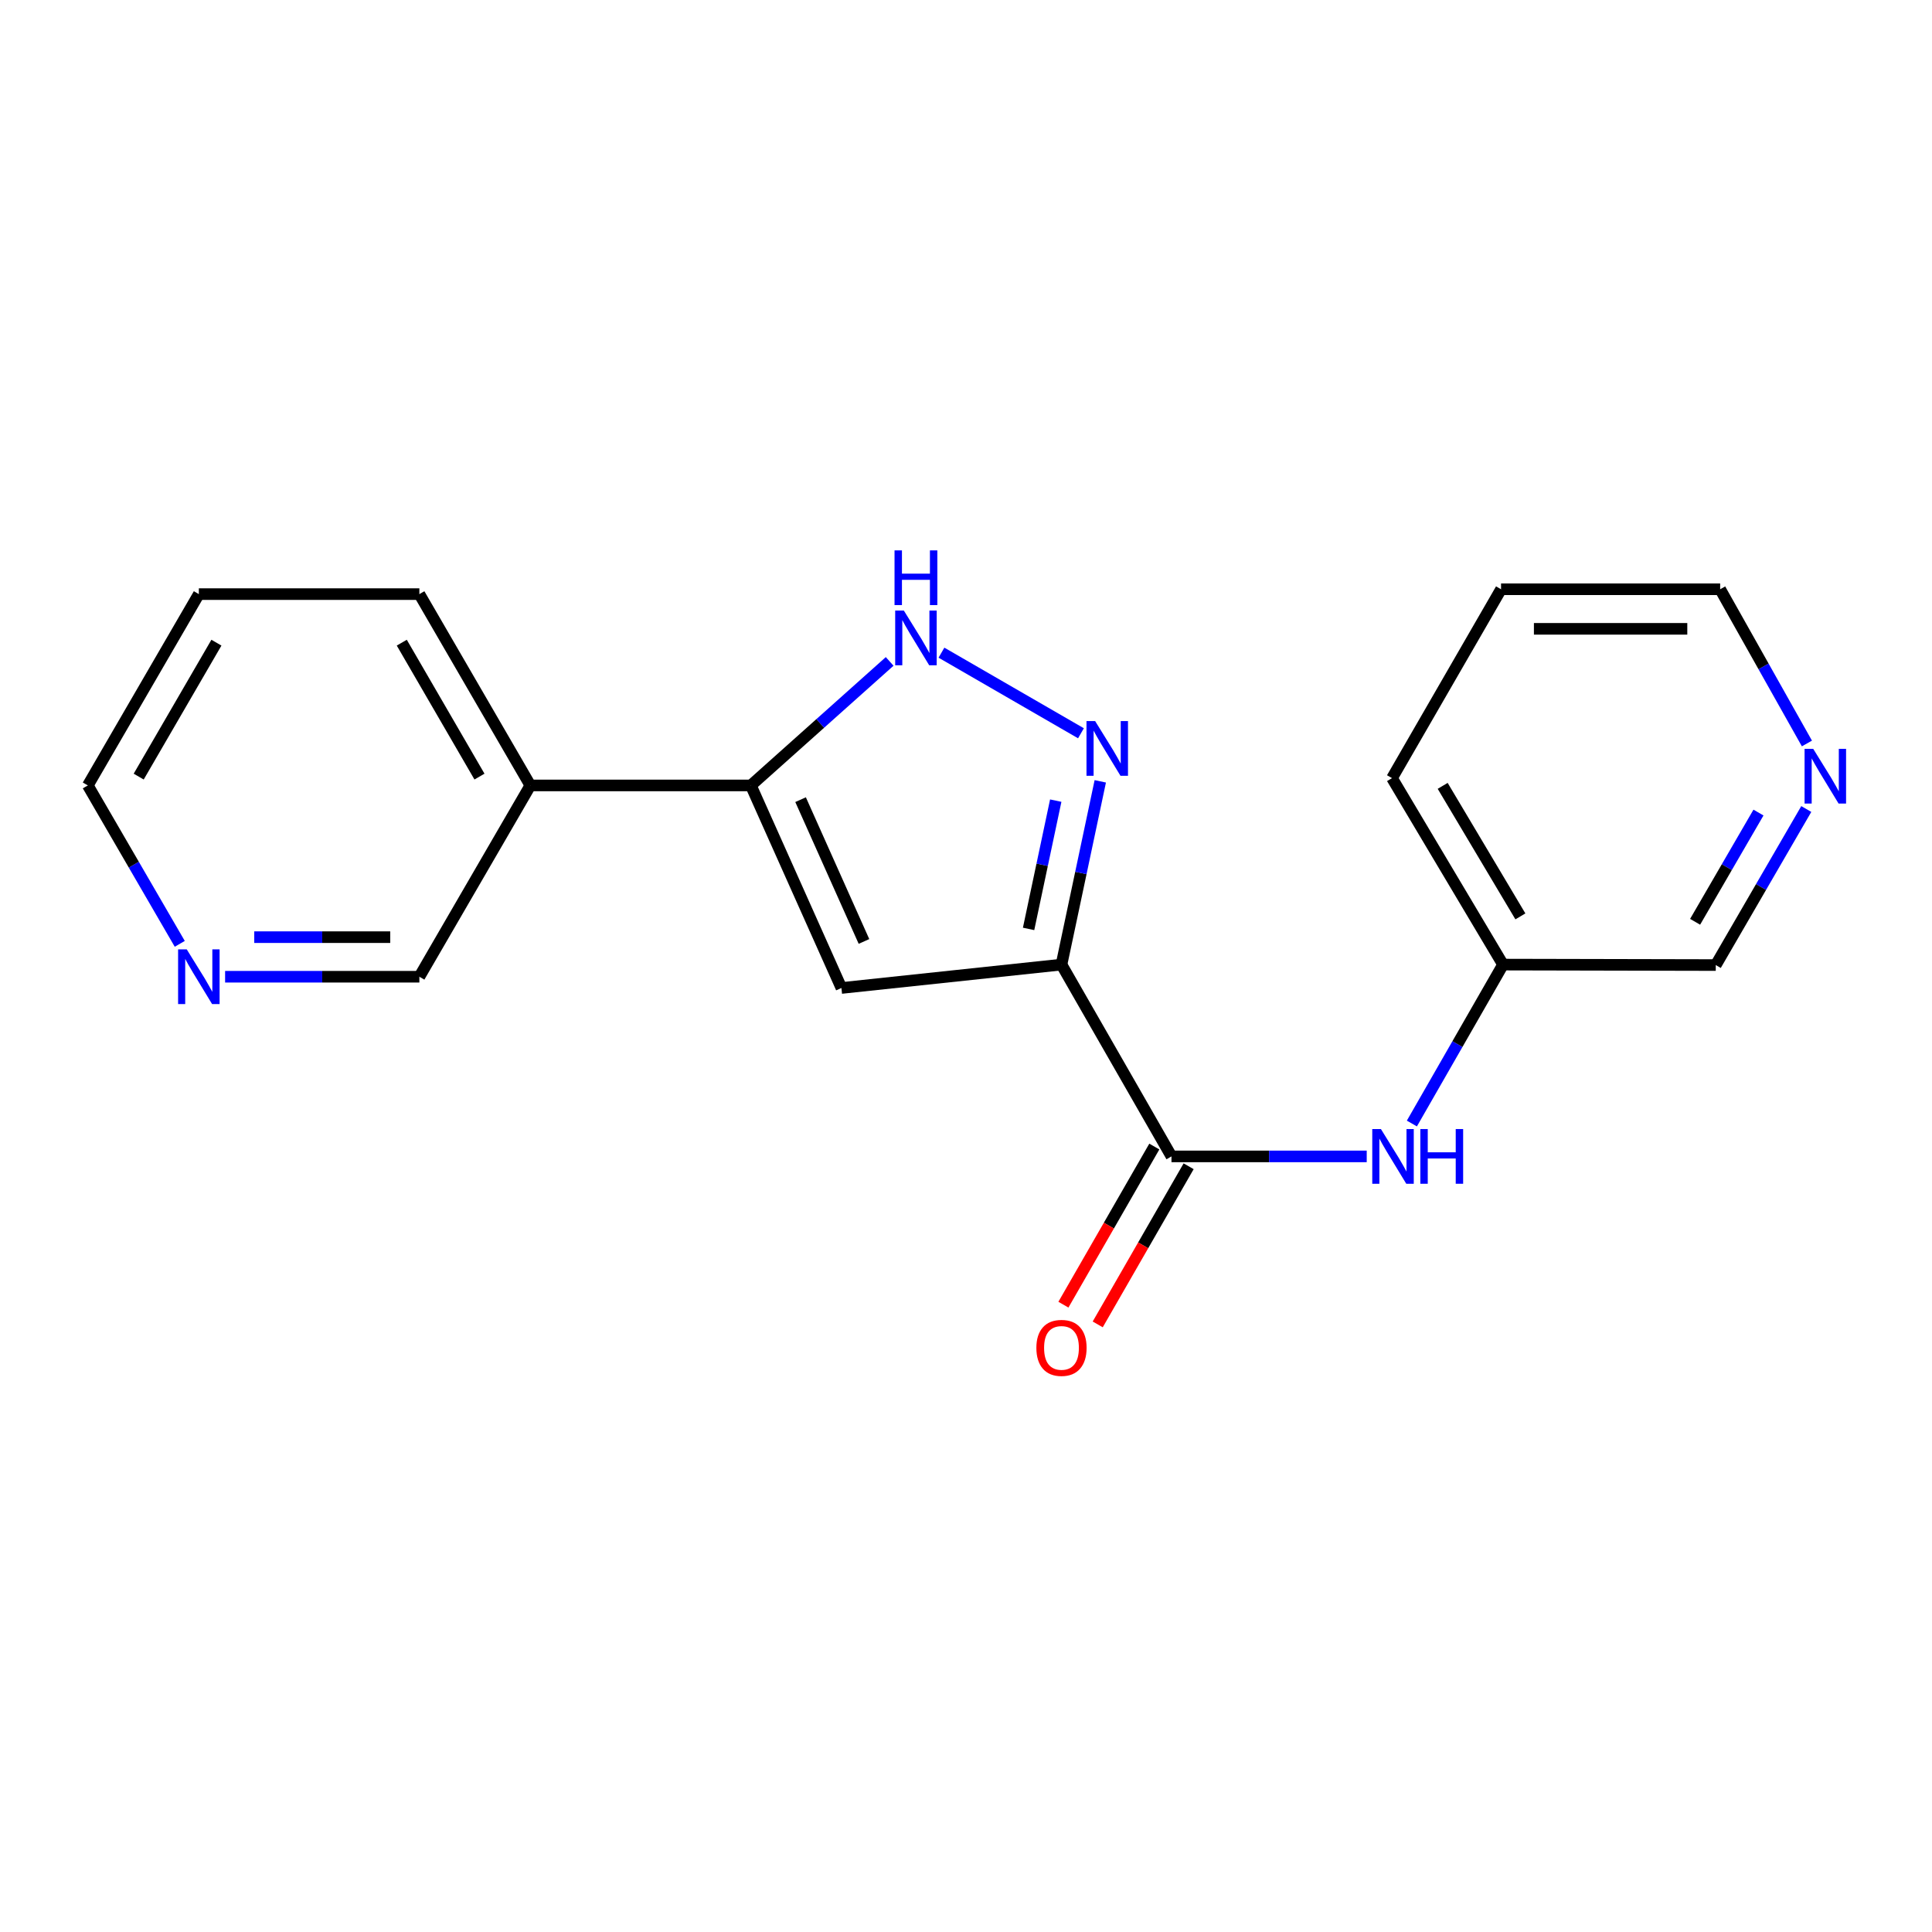 <?xml version='1.0' encoding='iso-8859-1'?>
<svg version='1.1' baseProfile='full'
              xmlns='http://www.w3.org/2000/svg'
                      xmlns:rdkit='http://www.rdkit.org/xml'
                      xmlns:xlink='http://www.w3.org/1999/xlink'
                  xml:space='preserve'
width='1000px' height='1000px' viewBox='0 0 1000 1000'>
<!-- END OF HEADER -->
<rect style='opacity:1.0;fill:#FFFFFF;stroke:none' width='1000' height='1000' x='0' y='0'> </rect>
<path class='bond-0' d='M 549.423,499.274 L 559.463,451.846' style='fill:none;fill-rule:evenodd;stroke:#000000;stroke-width:6px;stroke-linecap:butt;stroke-linejoin:miter;stroke-opacity:1' />
<path class='bond-0' d='M 559.463,451.846 L 569.502,404.417' style='fill:none;fill-rule:evenodd;stroke:#0000FF;stroke-width:6px;stroke-linecap:butt;stroke-linejoin:miter;stroke-opacity:1' />
<path class='bond-0' d='M 532.396,480.803 L 539.423,447.604' style='fill:none;fill-rule:evenodd;stroke:#000000;stroke-width:6px;stroke-linecap:butt;stroke-linejoin:miter;stroke-opacity:1' />
<path class='bond-0' d='M 539.423,447.604 L 546.451,414.404' style='fill:none;fill-rule:evenodd;stroke:#0000FF;stroke-width:6px;stroke-linecap:butt;stroke-linejoin:miter;stroke-opacity:1' />
<path class='bond-1' d='M 549.423,499.274 L 435.522,511.382' style='fill:none;fill-rule:evenodd;stroke:#000000;stroke-width:6px;stroke-linecap:butt;stroke-linejoin:miter;stroke-opacity:1' />
<path class='bond-4' d='M 549.423,499.274 L 606.357,598.552' style='fill:none;fill-rule:evenodd;stroke:#000000;stroke-width:6px;stroke-linecap:butt;stroke-linejoin:miter;stroke-opacity:1' />
<path class='bond-3' d='M 559.506,379.542 L 487.295,337.822' style='fill:none;fill-rule:evenodd;stroke:#0000FF;stroke-width:6px;stroke-linecap:butt;stroke-linejoin:miter;stroke-opacity:1' />
<path class='bond-2' d='M 435.522,511.382 L 388.649,406.539' style='fill:none;fill-rule:evenodd;stroke:#000000;stroke-width:6px;stroke-linecap:butt;stroke-linejoin:miter;stroke-opacity:1' />
<path class='bond-2' d='M 447.191,487.295 L 414.38,413.905' style='fill:none;fill-rule:evenodd;stroke:#000000;stroke-width:6px;stroke-linecap:butt;stroke-linejoin:miter;stroke-opacity:1' />
<path class='bond-6' d='M 388.649,406.539 L 274.509,406.539' style='fill:none;fill-rule:evenodd;stroke:#000000;stroke-width:6px;stroke-linecap:butt;stroke-linejoin:miter;stroke-opacity:1' />
<path class='bond-19' d='M 388.649,406.539 L 424.566,374.444' style='fill:none;fill-rule:evenodd;stroke:#000000;stroke-width:6px;stroke-linecap:butt;stroke-linejoin:miter;stroke-opacity:1' />
<path class='bond-19' d='M 424.566,374.444 L 460.484,342.349' style='fill:none;fill-rule:evenodd;stroke:#0000FF;stroke-width:6px;stroke-linecap:butt;stroke-linejoin:miter;stroke-opacity:1' />
<path class='bond-5' d='M 606.357,598.552 L 656.885,598.552' style='fill:none;fill-rule:evenodd;stroke:#000000;stroke-width:6px;stroke-linecap:butt;stroke-linejoin:miter;stroke-opacity:1' />
<path class='bond-5' d='M 656.885,598.552 L 707.414,598.552' style='fill:none;fill-rule:evenodd;stroke:#0000FF;stroke-width:6px;stroke-linecap:butt;stroke-linejoin:miter;stroke-opacity:1' />
<path class='bond-7' d='M 597.478,593.447 L 573.949,634.373' style='fill:none;fill-rule:evenodd;stroke:#000000;stroke-width:6px;stroke-linecap:butt;stroke-linejoin:miter;stroke-opacity:1' />
<path class='bond-7' d='M 573.949,634.373 L 550.419,675.299' style='fill:none;fill-rule:evenodd;stroke:#FF0000;stroke-width:6px;stroke-linecap:butt;stroke-linejoin:miter;stroke-opacity:1' />
<path class='bond-7' d='M 615.236,603.657 L 591.707,644.583' style='fill:none;fill-rule:evenodd;stroke:#000000;stroke-width:6px;stroke-linecap:butt;stroke-linejoin:miter;stroke-opacity:1' />
<path class='bond-7' d='M 591.707,644.583 L 568.177,685.509' style='fill:none;fill-rule:evenodd;stroke:#FF0000;stroke-width:6px;stroke-linecap:butt;stroke-linejoin:miter;stroke-opacity:1' />
<path class='bond-10' d='M 730.784,581.531 L 754.375,540.402' style='fill:none;fill-rule:evenodd;stroke:#0000FF;stroke-width:6px;stroke-linecap:butt;stroke-linejoin:miter;stroke-opacity:1' />
<path class='bond-10' d='M 754.375,540.402 L 777.965,499.274' style='fill:none;fill-rule:evenodd;stroke:#000000;stroke-width:6px;stroke-linecap:butt;stroke-linejoin:miter;stroke-opacity:1' />
<path class='bond-11' d='M 274.509,406.539 L 217.063,505.556' style='fill:none;fill-rule:evenodd;stroke:#000000;stroke-width:6px;stroke-linecap:butt;stroke-linejoin:miter;stroke-opacity:1' />
<path class='bond-13' d='M 274.509,406.539 L 217.063,307.512' style='fill:none;fill-rule:evenodd;stroke:#000000;stroke-width:6px;stroke-linecap:butt;stroke-linejoin:miter;stroke-opacity:1' />
<path class='bond-13' d='M 248.173,401.964 L 207.961,332.644' style='fill:none;fill-rule:evenodd;stroke:#000000;stroke-width:6px;stroke-linecap:butt;stroke-linejoin:miter;stroke-opacity:1' />
<path class='bond-8' d='M 116.516,505.556 L 166.79,505.556' style='fill:none;fill-rule:evenodd;stroke:#0000FF;stroke-width:6px;stroke-linecap:butt;stroke-linejoin:miter;stroke-opacity:1' />
<path class='bond-8' d='M 166.79,505.556 L 217.063,505.556' style='fill:none;fill-rule:evenodd;stroke:#000000;stroke-width:6px;stroke-linecap:butt;stroke-linejoin:miter;stroke-opacity:1' />
<path class='bond-8' d='M 131.598,485.072 L 166.79,485.072' style='fill:none;fill-rule:evenodd;stroke:#0000FF;stroke-width:6px;stroke-linecap:butt;stroke-linejoin:miter;stroke-opacity:1' />
<path class='bond-8' d='M 166.79,485.072 L 201.981,485.072' style='fill:none;fill-rule:evenodd;stroke:#000000;stroke-width:6px;stroke-linecap:butt;stroke-linejoin:miter;stroke-opacity:1' />
<path class='bond-21' d='M 93.043,488.533 L 69.249,447.536' style='fill:none;fill-rule:evenodd;stroke:#0000FF;stroke-width:6px;stroke-linecap:butt;stroke-linejoin:miter;stroke-opacity:1' />
<path class='bond-21' d='M 69.249,447.536 L 45.455,406.539' style='fill:none;fill-rule:evenodd;stroke:#000000;stroke-width:6px;stroke-linecap:butt;stroke-linejoin:miter;stroke-opacity:1' />
<path class='bond-9' d='M 934.93,418.745 L 911.503,459.129' style='fill:none;fill-rule:evenodd;stroke:#0000FF;stroke-width:6px;stroke-linecap:butt;stroke-linejoin:miter;stroke-opacity:1' />
<path class='bond-9' d='M 911.503,459.129 L 888.077,499.513' style='fill:none;fill-rule:evenodd;stroke:#000000;stroke-width:6px;stroke-linecap:butt;stroke-linejoin:miter;stroke-opacity:1' />
<path class='bond-9' d='M 910.184,420.582 L 893.785,448.851' style='fill:none;fill-rule:evenodd;stroke:#0000FF;stroke-width:6px;stroke-linecap:butt;stroke-linejoin:miter;stroke-opacity:1' />
<path class='bond-9' d='M 893.785,448.851 L 877.387,477.119' style='fill:none;fill-rule:evenodd;stroke:#000000;stroke-width:6px;stroke-linecap:butt;stroke-linejoin:miter;stroke-opacity:1' />
<path class='bond-20' d='M 935.257,384.824 L 912.805,344.911' style='fill:none;fill-rule:evenodd;stroke:#0000FF;stroke-width:6px;stroke-linecap:butt;stroke-linejoin:miter;stroke-opacity:1' />
<path class='bond-20' d='M 912.805,344.911 L 890.353,304.997' style='fill:none;fill-rule:evenodd;stroke:#000000;stroke-width:6px;stroke-linecap:butt;stroke-linejoin:miter;stroke-opacity:1' />
<path class='bond-12' d='M 777.965,499.274 L 888.077,499.513' style='fill:none;fill-rule:evenodd;stroke:#000000;stroke-width:6px;stroke-linecap:butt;stroke-linejoin:miter;stroke-opacity:1' />
<path class='bond-16' d='M 777.965,499.274 L 720.508,402.761' style='fill:none;fill-rule:evenodd;stroke:#000000;stroke-width:6px;stroke-linecap:butt;stroke-linejoin:miter;stroke-opacity:1' />
<path class='bond-16' d='M 786.948,474.319 L 746.728,406.76' style='fill:none;fill-rule:evenodd;stroke:#000000;stroke-width:6px;stroke-linecap:butt;stroke-linejoin:miter;stroke-opacity:1' />
<path class='bond-17' d='M 217.063,307.512 L 102.923,307.512' style='fill:none;fill-rule:evenodd;stroke:#000000;stroke-width:6px;stroke-linecap:butt;stroke-linejoin:miter;stroke-opacity:1' />
<path class='bond-14' d='M 45.455,406.539 L 102.923,307.512' style='fill:none;fill-rule:evenodd;stroke:#000000;stroke-width:6px;stroke-linecap:butt;stroke-linejoin:miter;stroke-opacity:1' />
<path class='bond-14' d='M 71.791,401.967 L 112.019,332.647' style='fill:none;fill-rule:evenodd;stroke:#000000;stroke-width:6px;stroke-linecap:butt;stroke-linejoin:miter;stroke-opacity:1' />
<path class='bond-15' d='M 890.353,304.997 L 776.941,304.997' style='fill:none;fill-rule:evenodd;stroke:#000000;stroke-width:6px;stroke-linecap:butt;stroke-linejoin:miter;stroke-opacity:1' />
<path class='bond-15' d='M 873.341,325.481 L 793.953,325.481' style='fill:none;fill-rule:evenodd;stroke:#000000;stroke-width:6px;stroke-linecap:butt;stroke-linejoin:miter;stroke-opacity:1' />
<path class='bond-18' d='M 720.508,402.761 L 776.941,304.997' style='fill:none;fill-rule:evenodd;stroke:#000000;stroke-width:6px;stroke-linecap:butt;stroke-linejoin:miter;stroke-opacity:1' />
<path  class='atom-1' d='M 566.845 373.238
L 576.125 388.238
Q 577.045 389.718, 578.525 392.398
Q 580.005 395.078, 580.085 395.238
L 580.085 373.238
L 583.845 373.238
L 583.845 401.558
L 579.965 401.558
L 570.005 385.158
Q 568.845 383.238, 567.605 381.038
Q 566.405 378.838, 566.045 378.158
L 566.045 401.558
L 562.365 401.558
L 562.365 373.238
L 566.845 373.238
' fill='#0000FF'/>
<path  class='atom-4' d='M 467.829 316.032
L 477.109 331.032
Q 478.029 332.512, 479.509 335.192
Q 480.989 337.872, 481.069 338.032
L 481.069 316.032
L 484.829 316.032
L 484.829 344.352
L 480.949 344.352
L 470.989 327.952
Q 469.829 326.032, 468.589 323.832
Q 467.389 321.632, 467.029 320.952
L 467.029 344.352
L 463.349 344.352
L 463.349 316.032
L 467.829 316.032
' fill='#0000FF'/>
<path  class='atom-4' d='M 463.009 284.88
L 466.849 284.88
L 466.849 296.92
L 481.329 296.92
L 481.329 284.88
L 485.169 284.88
L 485.169 313.2
L 481.329 313.2
L 481.329 300.12
L 466.849 300.12
L 466.849 313.2
L 463.009 313.2
L 463.009 284.88
' fill='#0000FF'/>
<path  class='atom-6' d='M 714.761 584.392
L 724.041 599.392
Q 724.961 600.872, 726.441 603.552
Q 727.921 606.232, 728.001 606.392
L 728.001 584.392
L 731.761 584.392
L 731.761 612.712
L 727.881 612.712
L 717.921 596.312
Q 716.761 594.392, 715.521 592.192
Q 714.321 589.992, 713.961 589.312
L 713.961 612.712
L 710.281 612.712
L 710.281 584.392
L 714.761 584.392
' fill='#0000FF'/>
<path  class='atom-6' d='M 735.161 584.392
L 739.001 584.392
L 739.001 596.432
L 753.481 596.432
L 753.481 584.392
L 757.321 584.392
L 757.321 612.712
L 753.481 612.712
L 753.481 599.632
L 739.001 599.632
L 739.001 612.712
L 735.161 612.712
L 735.161 584.392
' fill='#0000FF'/>
<path  class='atom-8' d='M 536.423 697.66
Q 536.423 690.86, 539.783 687.06
Q 543.143 683.26, 549.423 683.26
Q 555.703 683.26, 559.063 687.06
Q 562.423 690.86, 562.423 697.66
Q 562.423 704.54, 559.023 708.46
Q 555.623 712.34, 549.423 712.34
Q 543.183 712.34, 539.783 708.46
Q 536.423 704.58, 536.423 697.66
M 549.423 709.14
Q 553.743 709.14, 556.063 706.26
Q 558.423 703.34, 558.423 697.66
Q 558.423 692.1, 556.063 689.3
Q 553.743 686.46, 549.423 686.46
Q 545.103 686.46, 542.743 689.26
Q 540.423 692.06, 540.423 697.66
Q 540.423 703.38, 542.743 706.26
Q 545.103 709.14, 549.423 709.14
' fill='#FF0000'/>
<path  class='atom-9' d='M 96.663 491.396
L 105.943 506.396
Q 106.863 507.876, 108.343 510.556
Q 109.823 513.236, 109.903 513.396
L 109.903 491.396
L 113.663 491.396
L 113.663 519.716
L 109.783 519.716
L 99.823 503.316
Q 98.663 501.396, 97.423 499.196
Q 96.223 496.996, 95.863 496.316
L 95.863 519.716
L 92.183 519.716
L 92.183 491.396
L 96.663 491.396
' fill='#0000FF'/>
<path  class='atom-10' d='M 938.523 387.6
L 947.803 402.6
Q 948.723 404.08, 950.203 406.76
Q 951.683 409.44, 951.763 409.6
L 951.763 387.6
L 955.523 387.6
L 955.523 415.92
L 951.643 415.92
L 941.683 399.52
Q 940.523 397.6, 939.283 395.4
Q 938.083 393.2, 937.723 392.52
L 937.723 415.92
L 934.043 415.92
L 934.043 387.6
L 938.523 387.6
' fill='#0000FF'/>
</svg>
